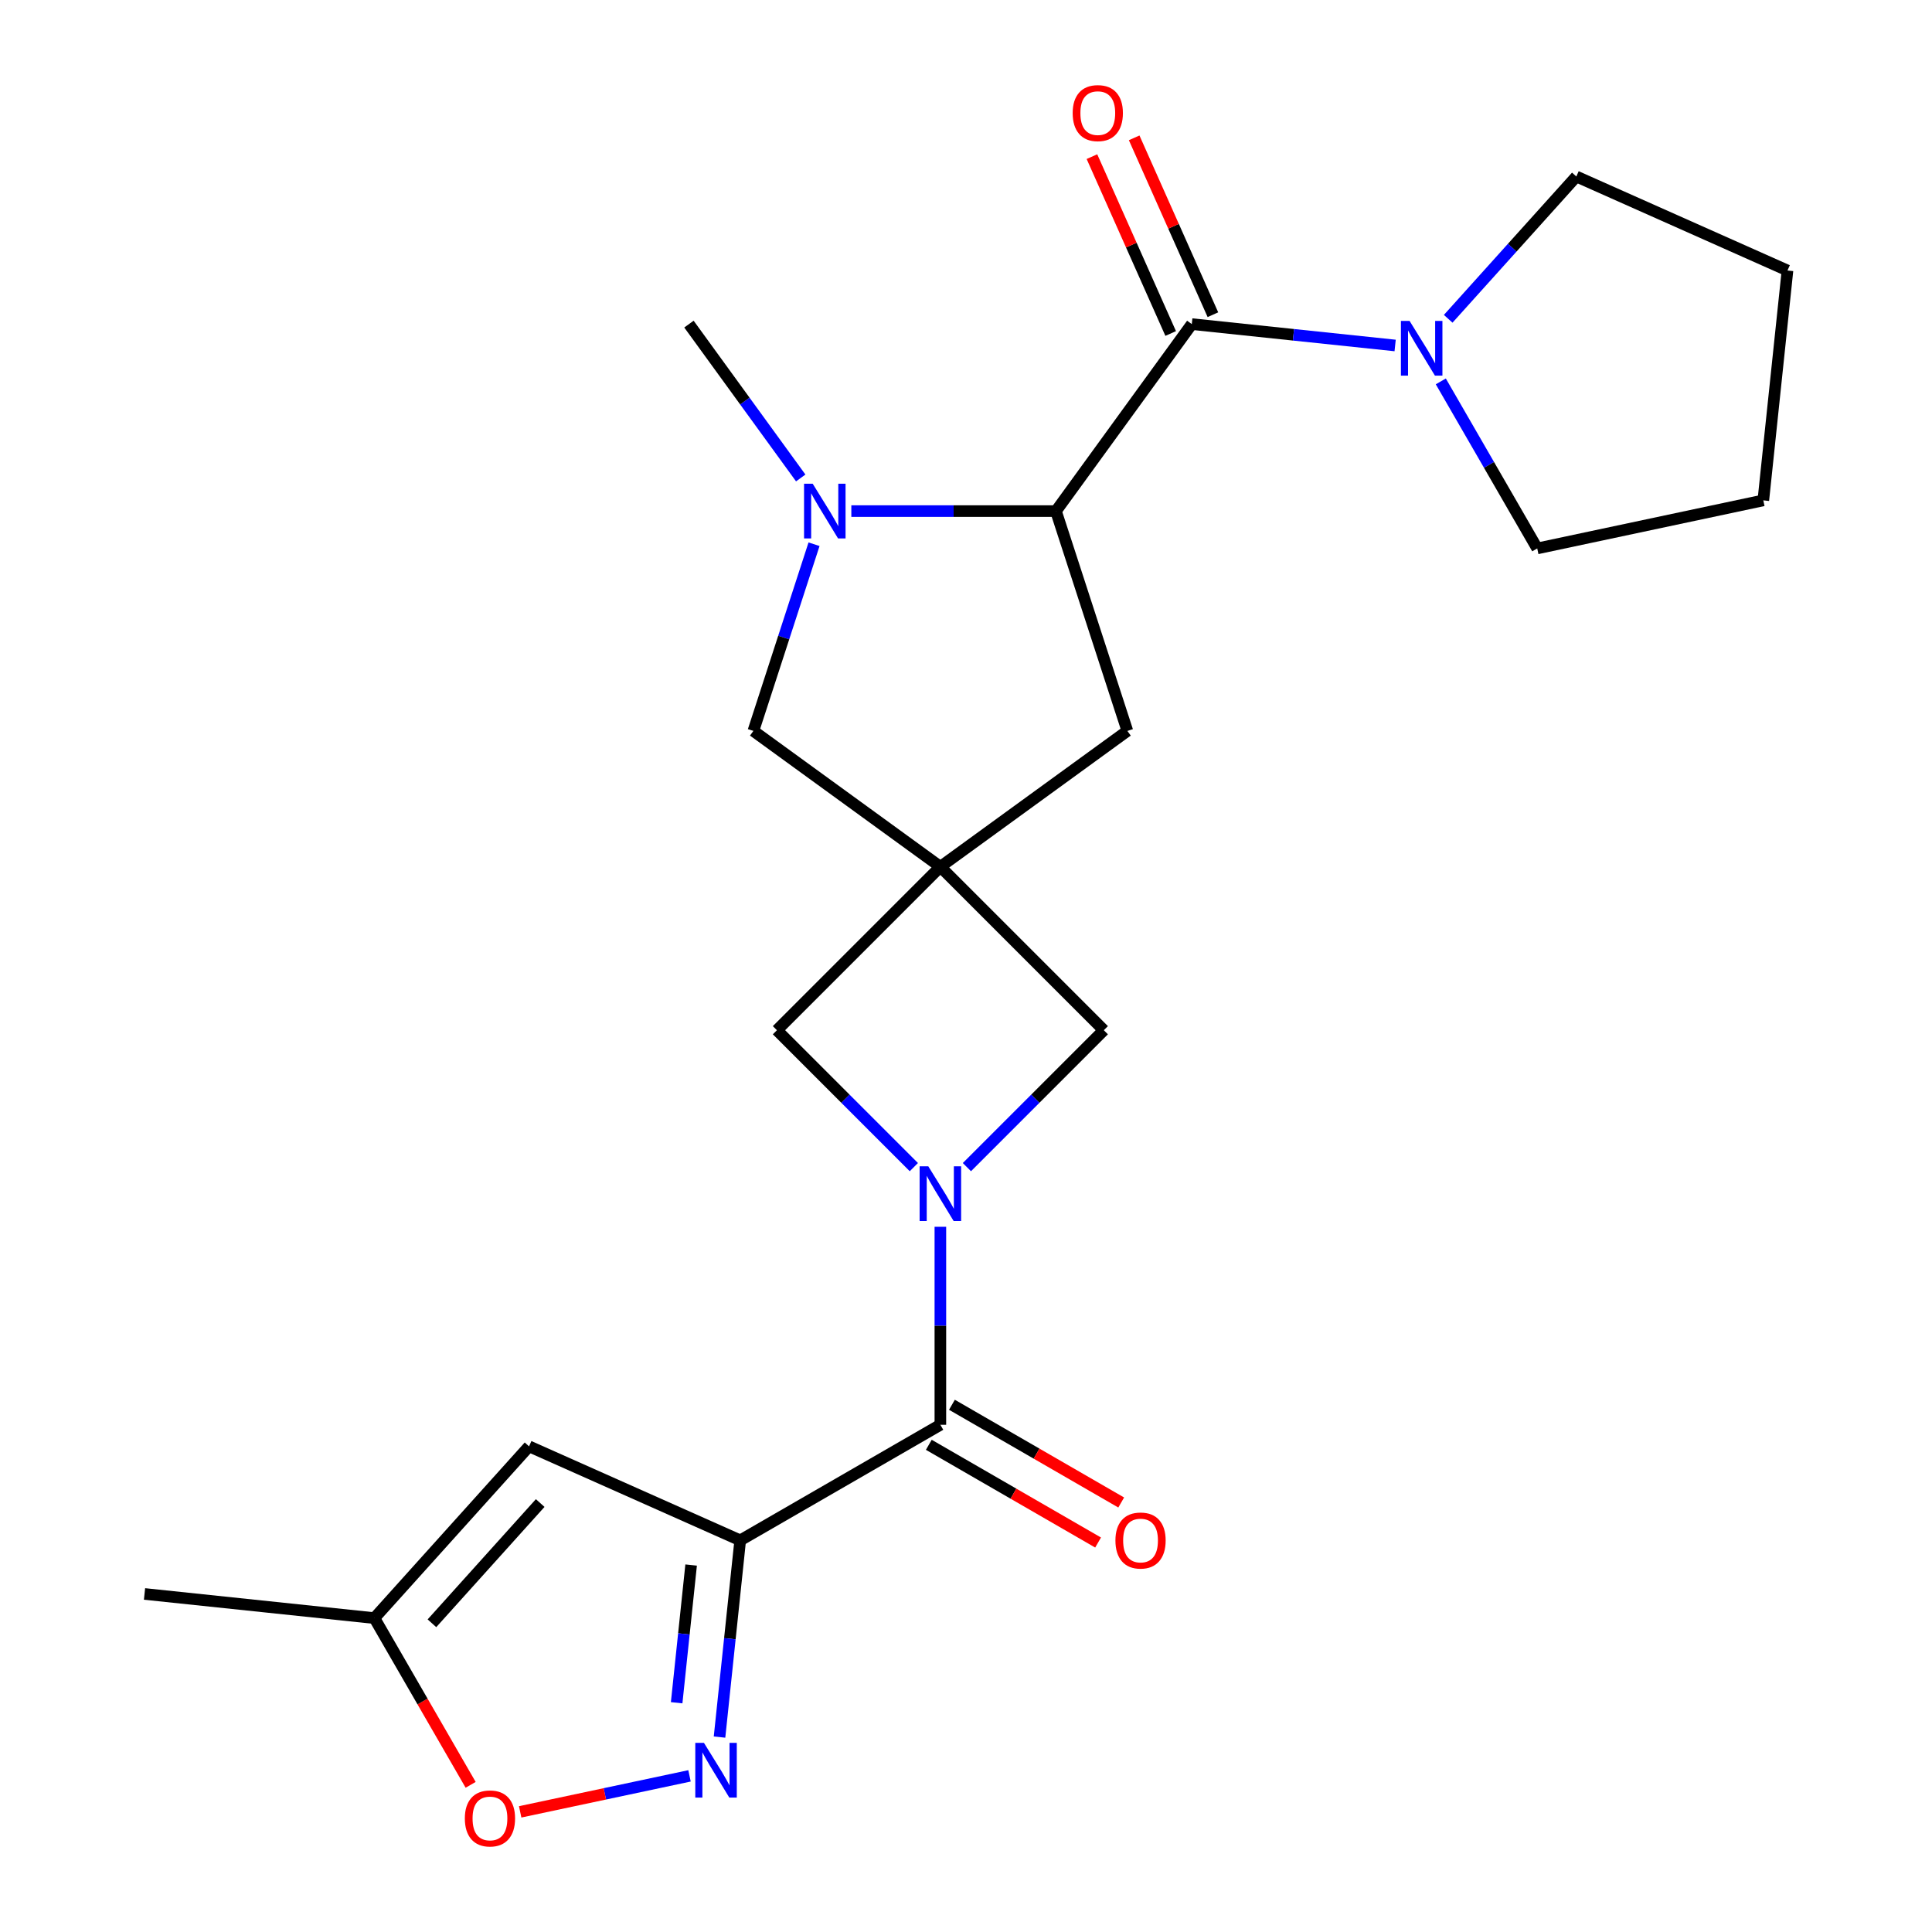 <?xml version='1.0' encoding='iso-8859-1'?>
<svg version='1.1' baseProfile='full'
              xmlns='http://www.w3.org/2000/svg'
                      xmlns:rdkit='http://www.rdkit.org/xml'
                      xmlns:xlink='http://www.w3.org/1999/xlink'
                  xml:space='preserve'
width='1000px' height='1000px' viewBox='0 0 1000 1000'>
<!-- END OF HEADER -->
<rect style='opacity:1.0;fill:#FFFFFF;stroke:none' width='1000' height='1000' x='0' y='0'> </rect>
<path class='bond-1' d='M 383.128,797.285 L 486.735,737.467' style='fill:none;fill-rule:evenodd;stroke:#000000;stroke-width:6px;stroke-linecap:butt;stroke-linejoin:miter;stroke-opacity:1' />
<path class='bond-3' d='M 383.128,797.285 L 377.776,848.199' style='fill:none;fill-rule:evenodd;stroke:#000000;stroke-width:6px;stroke-linecap:butt;stroke-linejoin:miter;stroke-opacity:1' />
<path class='bond-3' d='M 377.776,848.199 L 372.425,899.114' style='fill:none;fill-rule:evenodd;stroke:#0000FF;stroke-width:6px;stroke-linecap:butt;stroke-linejoin:miter;stroke-opacity:1' />
<path class='bond-3' d='M 357.726,810.058 L 353.98,845.698' style='fill:none;fill-rule:evenodd;stroke:#000000;stroke-width:6px;stroke-linecap:butt;stroke-linejoin:miter;stroke-opacity:1' />
<path class='bond-3' d='M 353.98,845.698 L 350.234,881.338' style='fill:none;fill-rule:evenodd;stroke:#0000FF;stroke-width:6px;stroke-linecap:butt;stroke-linejoin:miter;stroke-opacity:1' />
<path class='bond-7' d='M 383.128,797.285 L 273.835,748.625' style='fill:none;fill-rule:evenodd;stroke:#000000;stroke-width:6px;stroke-linecap:butt;stroke-linejoin:miter;stroke-opacity:1' />
<path class='bond-0' d='M 486.735,634.982 L 486.735,686.225' style='fill:none;fill-rule:evenodd;stroke:#0000FF;stroke-width:6px;stroke-linecap:butt;stroke-linejoin:miter;stroke-opacity:1' />
<path class='bond-0' d='M 486.735,686.225 L 486.735,737.467' style='fill:none;fill-rule:evenodd;stroke:#000000;stroke-width:6px;stroke-linecap:butt;stroke-linejoin:miter;stroke-opacity:1' />
<path class='bond-9' d='M 500.466,604.101 L 535.898,568.669' style='fill:none;fill-rule:evenodd;stroke:#0000FF;stroke-width:6px;stroke-linecap:butt;stroke-linejoin:miter;stroke-opacity:1' />
<path class='bond-9' d='M 535.898,568.669 L 571.33,533.237' style='fill:none;fill-rule:evenodd;stroke:#000000;stroke-width:6px;stroke-linecap:butt;stroke-linejoin:miter;stroke-opacity:1' />
<path class='bond-10' d='M 473.004,604.101 L 437.572,568.669' style='fill:none;fill-rule:evenodd;stroke:#0000FF;stroke-width:6px;stroke-linecap:butt;stroke-linejoin:miter;stroke-opacity:1' />
<path class='bond-10' d='M 437.572,568.669 L 402.14,533.237' style='fill:none;fill-rule:evenodd;stroke:#000000;stroke-width:6px;stroke-linecap:butt;stroke-linejoin:miter;stroke-opacity:1' />
<path class='bond-16' d='M 480.753,747.828 L 524.561,773.12' style='fill:none;fill-rule:evenodd;stroke:#000000;stroke-width:6px;stroke-linecap:butt;stroke-linejoin:miter;stroke-opacity:1' />
<path class='bond-16' d='M 524.561,773.12 L 568.369,798.413' style='fill:none;fill-rule:evenodd;stroke:#FF0000;stroke-width:6px;stroke-linecap:butt;stroke-linejoin:miter;stroke-opacity:1' />
<path class='bond-16' d='M 492.717,727.106 L 536.525,752.399' style='fill:none;fill-rule:evenodd;stroke:#000000;stroke-width:6px;stroke-linecap:butt;stroke-linejoin:miter;stroke-opacity:1' />
<path class='bond-16' d='M 536.525,752.399 L 580.333,777.692' style='fill:none;fill-rule:evenodd;stroke:#FF0000;stroke-width:6px;stroke-linecap:butt;stroke-linejoin:miter;stroke-opacity:1' />
<path class='bond-2' d='M 486.735,448.641 L 402.14,533.237' style='fill:none;fill-rule:evenodd;stroke:#000000;stroke-width:6px;stroke-linecap:butt;stroke-linejoin:miter;stroke-opacity:1' />
<path class='bond-12' d='M 486.735,448.641 L 389.948,378.322' style='fill:none;fill-rule:evenodd;stroke:#000000;stroke-width:6px;stroke-linecap:butt;stroke-linejoin:miter;stroke-opacity:1' />
<path class='bond-13' d='M 486.735,448.641 L 583.522,378.322' style='fill:none;fill-rule:evenodd;stroke:#000000;stroke-width:6px;stroke-linecap:butt;stroke-linejoin:miter;stroke-opacity:1' />
<path class='bond-24' d='M 486.735,448.641 L 571.33,533.237' style='fill:none;fill-rule:evenodd;stroke:#000000;stroke-width:6px;stroke-linecap:butt;stroke-linejoin:miter;stroke-opacity:1' />
<path class='bond-11' d='M 356.891,919.183 L 313.066,928.499' style='fill:none;fill-rule:evenodd;stroke:#0000FF;stroke-width:6px;stroke-linecap:butt;stroke-linejoin:miter;stroke-opacity:1' />
<path class='bond-11' d='M 313.066,928.499 L 269.241,937.814' style='fill:none;fill-rule:evenodd;stroke:#FF0000;stroke-width:6px;stroke-linecap:butt;stroke-linejoin:miter;stroke-opacity:1' />
<path class='bond-4' d='M 616.872,167.754 L 546.553,264.542' style='fill:none;fill-rule:evenodd;stroke:#000000;stroke-width:6px;stroke-linecap:butt;stroke-linejoin:miter;stroke-opacity:1' />
<path class='bond-8' d='M 616.872,167.754 L 669.497,173.285' style='fill:none;fill-rule:evenodd;stroke:#000000;stroke-width:6px;stroke-linecap:butt;stroke-linejoin:miter;stroke-opacity:1' />
<path class='bond-8' d='M 669.497,173.285 L 722.122,178.817' style='fill:none;fill-rule:evenodd;stroke:#0000FF;stroke-width:6px;stroke-linecap:butt;stroke-linejoin:miter;stroke-opacity:1' />
<path class='bond-15' d='M 627.802,162.888 L 607.423,117.118' style='fill:none;fill-rule:evenodd;stroke:#000000;stroke-width:6px;stroke-linecap:butt;stroke-linejoin:miter;stroke-opacity:1' />
<path class='bond-15' d='M 607.423,117.118 L 587.045,71.347' style='fill:none;fill-rule:evenodd;stroke:#FF0000;stroke-width:6px;stroke-linecap:butt;stroke-linejoin:miter;stroke-opacity:1' />
<path class='bond-15' d='M 605.943,172.62 L 585.565,126.85' style='fill:none;fill-rule:evenodd;stroke:#000000;stroke-width:6px;stroke-linecap:butt;stroke-linejoin:miter;stroke-opacity:1' />
<path class='bond-15' d='M 585.565,126.85 L 565.186,81.079' style='fill:none;fill-rule:evenodd;stroke:#FF0000;stroke-width:6px;stroke-linecap:butt;stroke-linejoin:miter;stroke-opacity:1' />
<path class='bond-5' d='M 421.344,281.692 L 405.646,330.007' style='fill:none;fill-rule:evenodd;stroke:#0000FF;stroke-width:6px;stroke-linecap:butt;stroke-linejoin:miter;stroke-opacity:1' />
<path class='bond-5' d='M 405.646,330.007 L 389.948,378.322' style='fill:none;fill-rule:evenodd;stroke:#000000;stroke-width:6px;stroke-linecap:butt;stroke-linejoin:miter;stroke-opacity:1' />
<path class='bond-17' d='M 414.456,247.391 L 385.527,207.573' style='fill:none;fill-rule:evenodd;stroke:#0000FF;stroke-width:6px;stroke-linecap:butt;stroke-linejoin:miter;stroke-opacity:1' />
<path class='bond-17' d='M 385.527,207.573 L 356.597,167.754' style='fill:none;fill-rule:evenodd;stroke:#000000;stroke-width:6px;stroke-linecap:butt;stroke-linejoin:miter;stroke-opacity:1' />
<path class='bond-25' d='M 440.648,264.542 L 493.6,264.542' style='fill:none;fill-rule:evenodd;stroke:#0000FF;stroke-width:6px;stroke-linecap:butt;stroke-linejoin:miter;stroke-opacity:1' />
<path class='bond-25' d='M 493.6,264.542 L 546.553,264.542' style='fill:none;fill-rule:evenodd;stroke:#000000;stroke-width:6px;stroke-linecap:butt;stroke-linejoin:miter;stroke-opacity:1' />
<path class='bond-6' d='M 546.553,264.542 L 583.522,378.322' style='fill:none;fill-rule:evenodd;stroke:#000000;stroke-width:6px;stroke-linecap:butt;stroke-linejoin:miter;stroke-opacity:1' />
<path class='bond-14' d='M 273.835,748.625 L 193.783,837.531' style='fill:none;fill-rule:evenodd;stroke:#000000;stroke-width:6px;stroke-linecap:butt;stroke-linejoin:miter;stroke-opacity:1' />
<path class='bond-14' d='M 279.609,777.971 L 223.572,840.205' style='fill:none;fill-rule:evenodd;stroke:#000000;stroke-width:6px;stroke-linecap:butt;stroke-linejoin:miter;stroke-opacity:1' />
<path class='bond-18' d='M 749.583,165.01 L 782.744,128.182' style='fill:none;fill-rule:evenodd;stroke:#0000FF;stroke-width:6px;stroke-linecap:butt;stroke-linejoin:miter;stroke-opacity:1' />
<path class='bond-18' d='M 782.744,128.182 L 815.904,91.353' style='fill:none;fill-rule:evenodd;stroke:#000000;stroke-width:6px;stroke-linecap:butt;stroke-linejoin:miter;stroke-opacity:1' />
<path class='bond-19' d='M 745.755,197.411 L 770.712,240.639' style='fill:none;fill-rule:evenodd;stroke:#0000FF;stroke-width:6px;stroke-linecap:butt;stroke-linejoin:miter;stroke-opacity:1' />
<path class='bond-19' d='M 770.712,240.639 L 795.67,283.867' style='fill:none;fill-rule:evenodd;stroke:#000000;stroke-width:6px;stroke-linecap:butt;stroke-linejoin:miter;stroke-opacity:1' />
<path class='bond-23' d='M 243.607,923.827 L 218.695,880.679' style='fill:none;fill-rule:evenodd;stroke:#FF0000;stroke-width:6px;stroke-linecap:butt;stroke-linejoin:miter;stroke-opacity:1' />
<path class='bond-23' d='M 218.695,880.679 L 193.783,837.531' style='fill:none;fill-rule:evenodd;stroke:#000000;stroke-width:6px;stroke-linecap:butt;stroke-linejoin:miter;stroke-opacity:1' />
<path class='bond-20' d='M 193.783,837.531 L 74.803,825.026' style='fill:none;fill-rule:evenodd;stroke:#000000;stroke-width:6px;stroke-linecap:butt;stroke-linejoin:miter;stroke-opacity:1' />
<path class='bond-21' d='M 815.904,91.353 L 925.197,140.013' style='fill:none;fill-rule:evenodd;stroke:#000000;stroke-width:6px;stroke-linecap:butt;stroke-linejoin:miter;stroke-opacity:1' />
<path class='bond-22' d='M 795.67,283.867 L 912.691,258.993' style='fill:none;fill-rule:evenodd;stroke:#000000;stroke-width:6px;stroke-linecap:butt;stroke-linejoin:miter;stroke-opacity:1' />
<path class='bond-26' d='M 925.197,140.013 L 912.691,258.993' style='fill:none;fill-rule:evenodd;stroke:#000000;stroke-width:6px;stroke-linecap:butt;stroke-linejoin:miter;stroke-opacity:1' />
<path  class='atom-1' d='M 480.475 603.672
L 489.755 618.672
Q 490.675 620.152, 492.155 622.832
Q 493.635 625.512, 493.715 625.672
L 493.715 603.672
L 497.475 603.672
L 497.475 631.992
L 493.595 631.992
L 483.635 615.592
Q 482.475 613.672, 481.235 611.472
Q 480.035 609.272, 479.675 608.592
L 479.675 631.992
L 475.995 631.992
L 475.995 603.672
L 480.475 603.672
' fill='#0000FF'/>
<path  class='atom-4' d='M 364.362 902.105
L 373.642 917.105
Q 374.562 918.585, 376.042 921.265
Q 377.522 923.945, 377.602 924.105
L 377.602 902.105
L 381.362 902.105
L 381.362 930.425
L 377.482 930.425
L 367.522 914.025
Q 366.362 912.105, 365.122 909.905
Q 363.922 907.705, 363.562 907.025
L 363.562 930.425
L 359.882 930.425
L 359.882 902.105
L 364.362 902.105
' fill='#0000FF'/>
<path  class='atom-6' d='M 420.657 250.382
L 429.937 265.382
Q 430.857 266.862, 432.337 269.542
Q 433.817 272.222, 433.897 272.382
L 433.897 250.382
L 437.657 250.382
L 437.657 278.702
L 433.777 278.702
L 423.817 262.302
Q 422.657 260.382, 421.417 258.182
Q 420.217 255.982, 419.857 255.302
L 419.857 278.702
L 416.177 278.702
L 416.177 250.382
L 420.657 250.382
' fill='#0000FF'/>
<path  class='atom-9' d='M 729.593 166.1
L 738.873 181.1
Q 739.793 182.58, 741.273 185.26
Q 742.753 187.94, 742.833 188.1
L 742.833 166.1
L 746.593 166.1
L 746.593 194.42
L 742.713 194.42
L 732.753 178.02
Q 731.593 176.1, 730.353 173.9
Q 729.153 171.7, 728.793 171.02
L 728.793 194.42
L 725.113 194.42
L 725.113 166.1
L 729.593 166.1
' fill='#0000FF'/>
<path  class='atom-12' d='M 240.601 941.218
Q 240.601 934.418, 243.961 930.618
Q 247.321 926.818, 253.601 926.818
Q 259.881 926.818, 263.241 930.618
Q 266.601 934.418, 266.601 941.218
Q 266.601 948.098, 263.201 952.018
Q 259.801 955.898, 253.601 955.898
Q 247.361 955.898, 243.961 952.018
Q 240.601 948.138, 240.601 941.218
M 253.601 952.698
Q 257.921 952.698, 260.241 949.818
Q 262.601 946.898, 262.601 941.218
Q 262.601 935.658, 260.241 932.858
Q 257.921 930.018, 253.601 930.018
Q 249.281 930.018, 246.921 932.818
Q 244.601 935.618, 244.601 941.218
Q 244.601 946.938, 246.921 949.818
Q 249.281 952.698, 253.601 952.698
' fill='#FF0000'/>
<path  class='atom-16' d='M 555.212 58.542
Q 555.212 51.742, 558.572 47.942
Q 561.932 44.142, 568.212 44.142
Q 574.492 44.142, 577.852 47.942
Q 581.212 51.742, 581.212 58.542
Q 581.212 65.422, 577.812 69.342
Q 574.412 73.222, 568.212 73.222
Q 561.972 73.222, 558.572 69.342
Q 555.212 65.462, 555.212 58.542
M 568.212 70.022
Q 572.532 70.022, 574.852 67.142
Q 577.212 64.222, 577.212 58.542
Q 577.212 52.982, 574.852 50.182
Q 572.532 47.342, 568.212 47.342
Q 563.892 47.342, 561.532 50.142
Q 559.212 52.942, 559.212 58.542
Q 559.212 64.262, 561.532 67.142
Q 563.892 70.022, 568.212 70.022
' fill='#FF0000'/>
<path  class='atom-17' d='M 577.342 797.365
Q 577.342 790.565, 580.702 786.765
Q 584.062 782.965, 590.342 782.965
Q 596.622 782.965, 599.982 786.765
Q 603.342 790.565, 603.342 797.365
Q 603.342 804.245, 599.942 808.165
Q 596.542 812.045, 590.342 812.045
Q 584.102 812.045, 580.702 808.165
Q 577.342 804.285, 577.342 797.365
M 590.342 808.845
Q 594.662 808.845, 596.982 805.965
Q 599.342 803.045, 599.342 797.365
Q 599.342 791.805, 596.982 789.005
Q 594.662 786.165, 590.342 786.165
Q 586.022 786.165, 583.662 788.965
Q 581.342 791.765, 581.342 797.365
Q 581.342 803.085, 583.662 805.965
Q 586.022 808.845, 590.342 808.845
' fill='#FF0000'/>
</svg>
